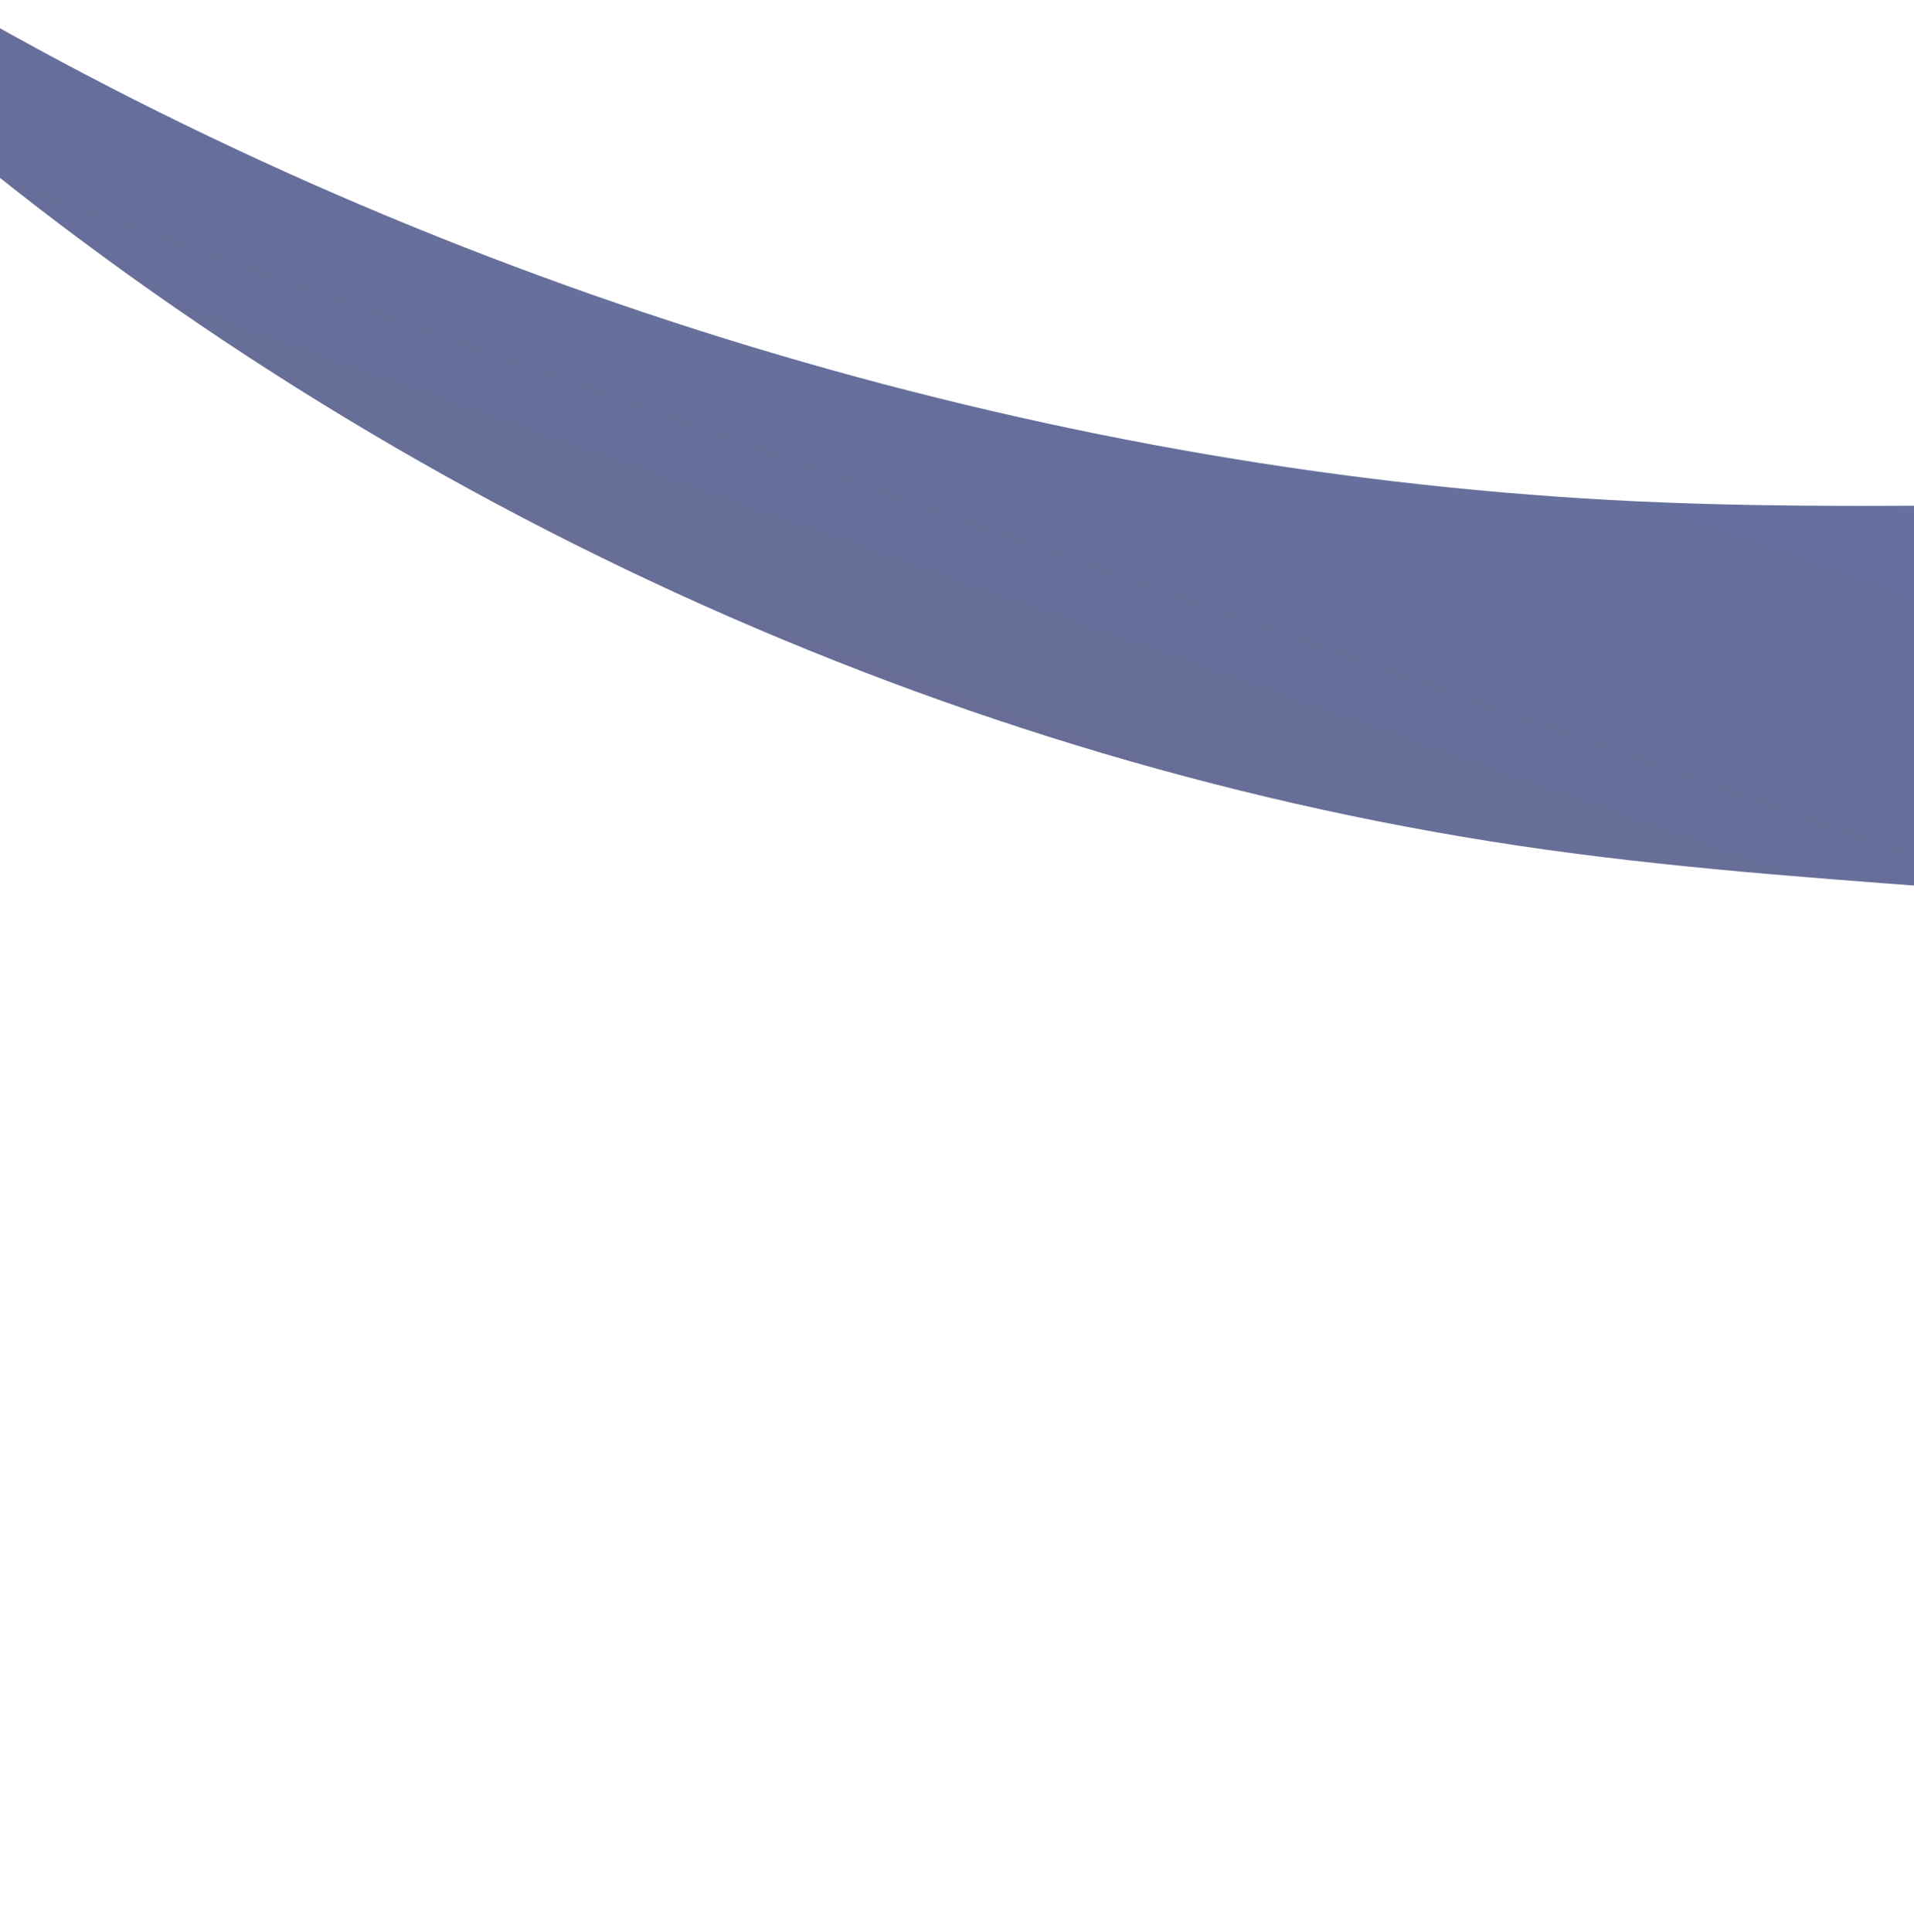 <svg width="1920" height="1938" viewBox="0 0 1920 1938" fill="none" xmlns="http://www.w3.org/2000/svg">
<path opacity="0.6" d="M3968.21 1937.3C3611.4 1430.83 3056.41 1065.94 2466.94 950.27C2163.13 890.653 1855.09 894.799 1549.7 852.004C953.794 768.497 371.395 501.356 -99.876 95.88C-114.282 83.485 -120.945 64.358 -117.584 45.653C-110.872 8.293 -68.81 -10.797 -35.874 8.072C476.708 301.727 1067.72 476.246 1643.2 502.871C1946.23 516.89 2244.3 491.054 2548.5 519.403C3138.75 574.409 3735.6 842.495 4163 1244.59" fill="url(#paint0_linear_2071_219)"/>
<defs>
<linearGradient id="paint0_linear_2071_219" x1="3643.99" y1="245.152" x2="2799.58" y2="2637.84" gradientUnits="userSpaceOnUse">
<stop stop-color="#001A76"/>
<stop offset="1" stop-color="#02002F"/>
</linearGradient>
</defs>
</svg>
